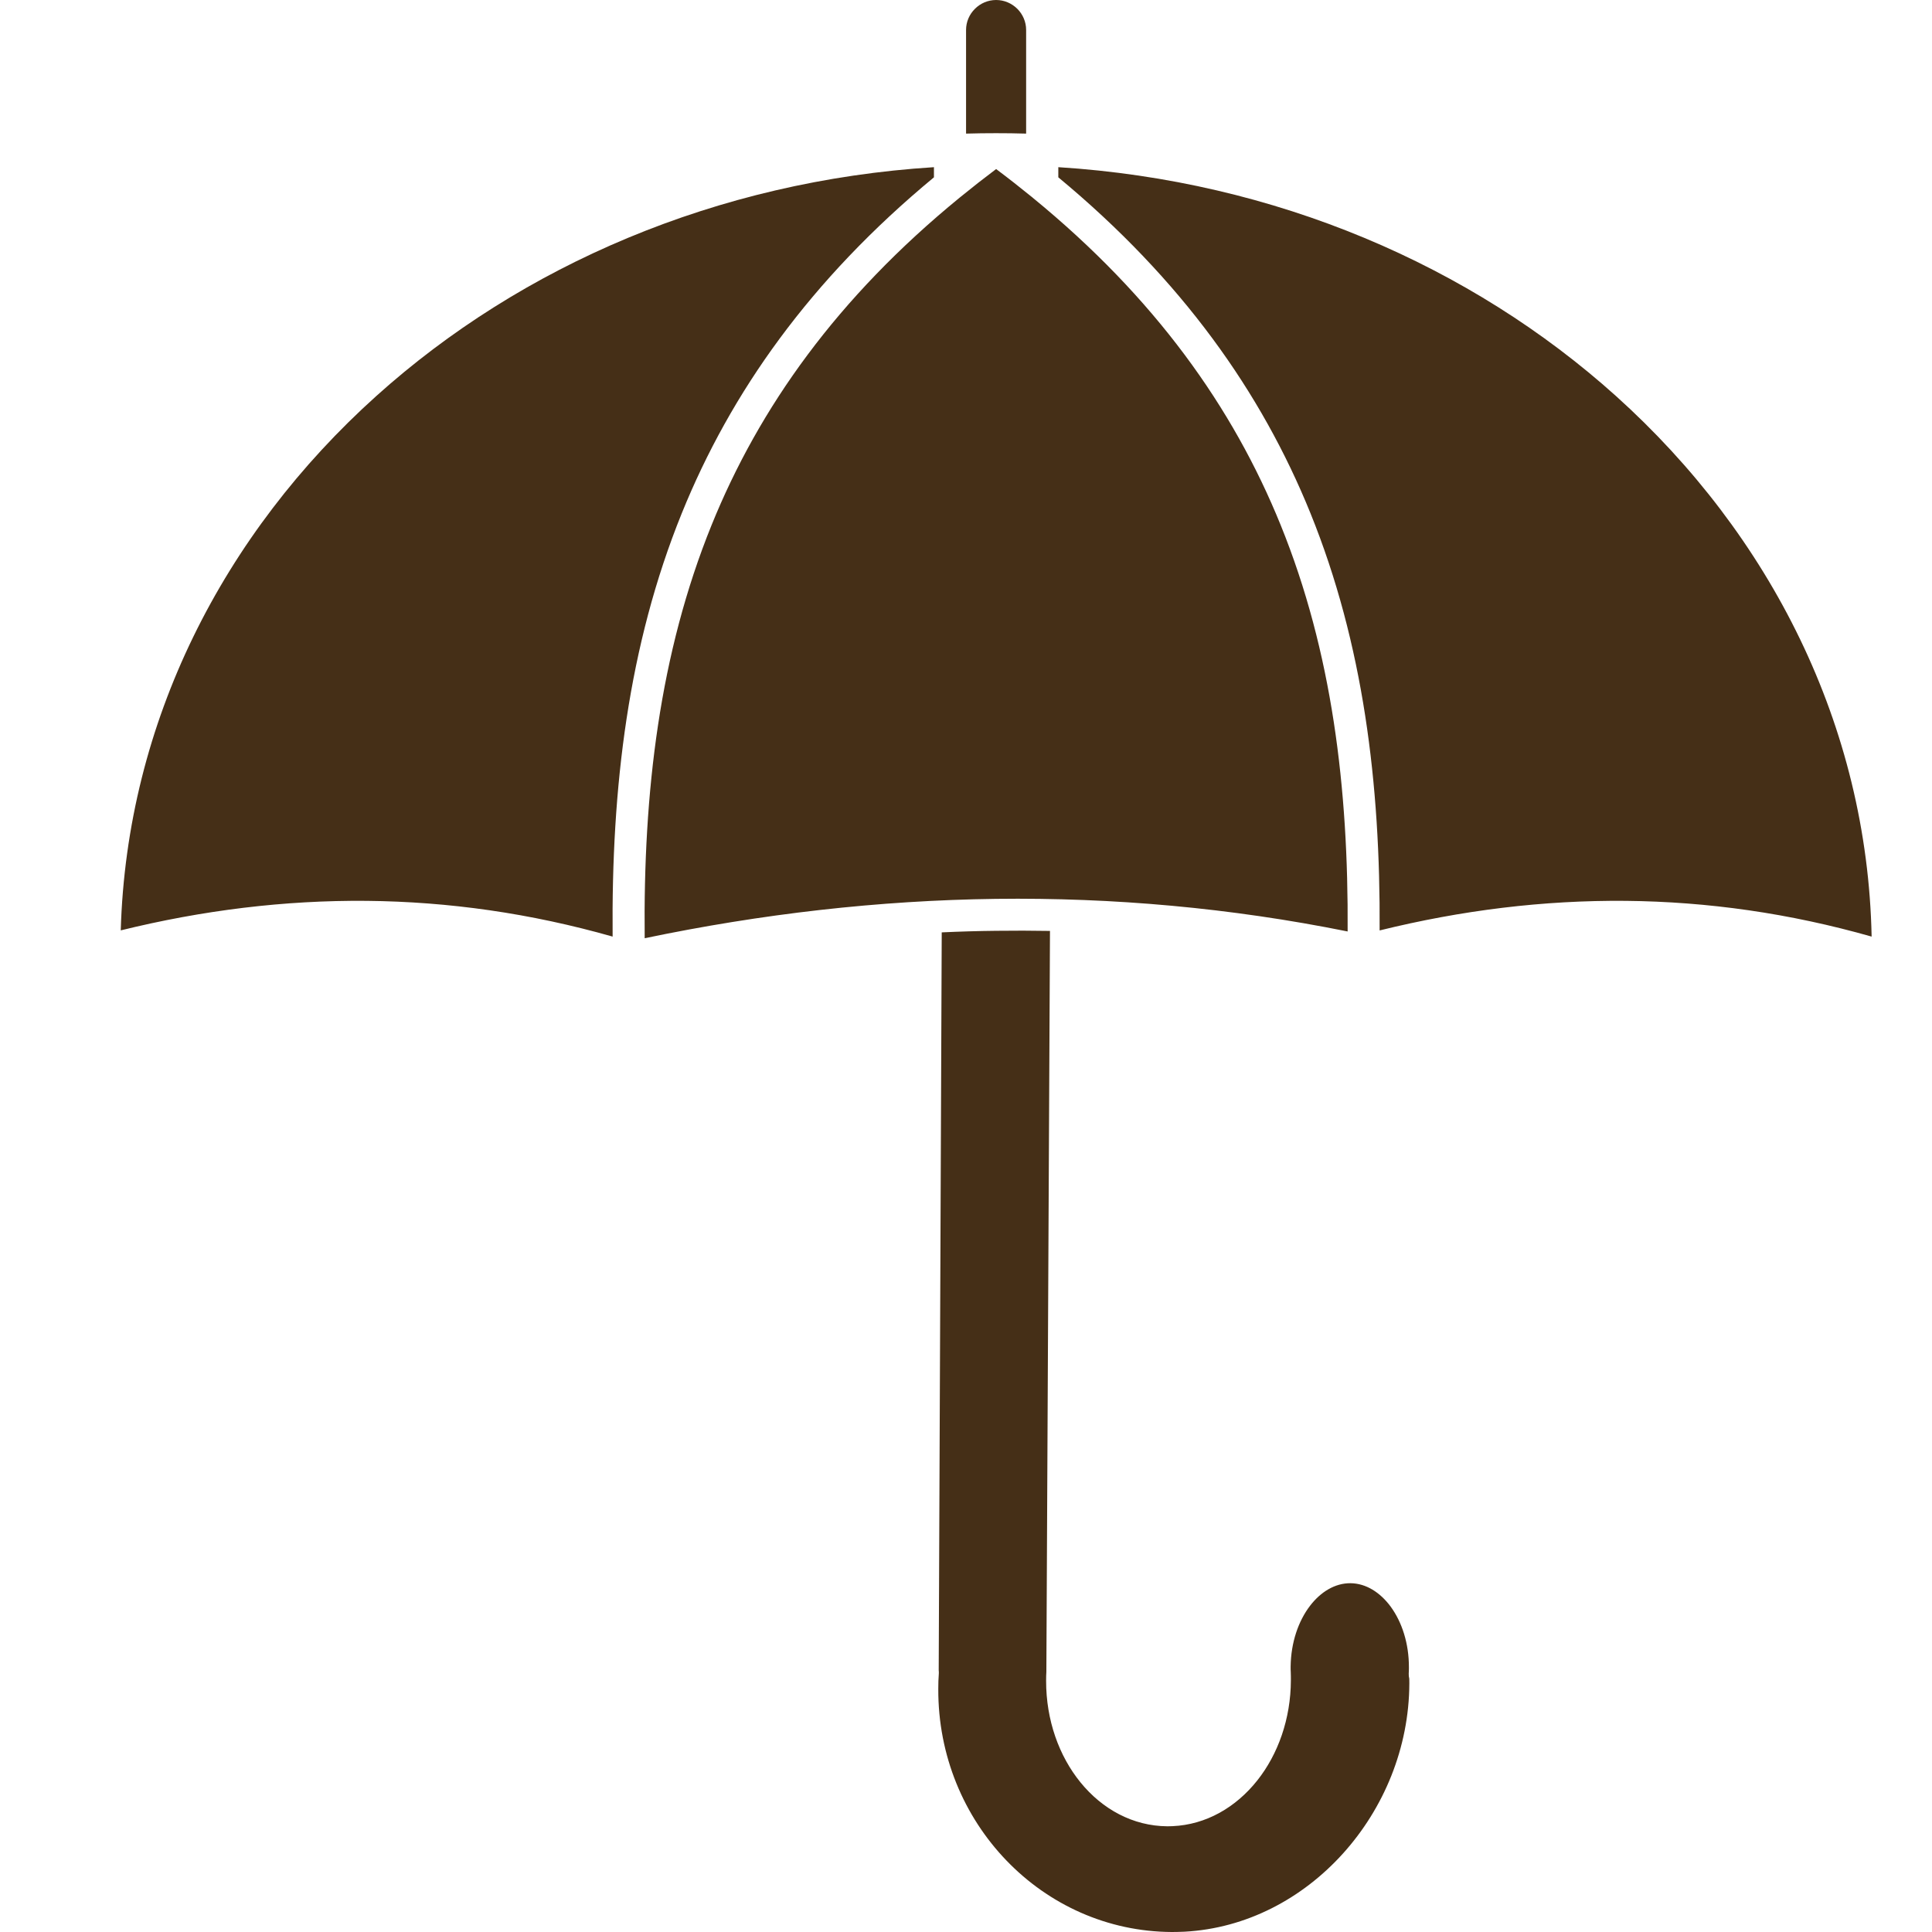 <svg width="32" height="32" viewBox="0 0 32 32" fill="none" xmlns="http://www.w3.org/2000/svg">
<path fill-rule="evenodd" clip-rule="evenodd" d="M15.598 15.444L15.548 27.665C15.55 27.682 15.551 27.7 15.55 27.718C15.546 27.769 15.544 27.81 15.543 27.842C15.542 27.887 15.541 27.929 15.541 27.968V27.973C15.536 29.081 15.968 30.087 16.67 30.816C17.369 31.543 18.338 31.995 19.409 32H19.414C19.479 32 19.548 31.998 19.62 31.995C20.643 31.94 21.57 31.447 22.243 30.701C22.919 29.952 23.339 28.951 23.343 27.884C23.343 27.858 23.343 27.832 23.342 27.805C23.335 27.778 23.332 27.75 23.333 27.72L23.335 27.675L23.336 27.639C23.336 27.632 23.336 27.624 23.336 27.617C23.337 27.222 23.222 26.868 23.034 26.611C22.859 26.374 22.625 26.226 22.37 26.223H22.368C22.114 26.221 21.877 26.364 21.699 26.596C21.504 26.85 21.382 27.206 21.377 27.603V27.652L21.379 27.693V27.695C21.381 27.737 21.381 27.782 21.381 27.831C21.379 28.469 21.169 29.055 20.826 29.488C20.471 29.936 19.976 30.223 19.42 30.247C19.397 30.248 19.37 30.249 19.34 30.249H19.334C18.766 30.245 18.257 29.967 17.894 29.519C17.542 29.086 17.326 28.492 17.327 27.84V27.828C17.327 27.802 17.328 27.778 17.328 27.757V27.754C17.329 27.73 17.33 27.71 17.331 27.694V27.693L17.391 15.419C17.094 15.414 16.798 15.413 16.501 15.417C16.201 15.42 15.9 15.429 15.599 15.443L15.598 15.444ZM17.529 2.769C21.129 2.996 24.366 4.401 26.765 6.559C29.324 8.861 30.929 12.019 31 15.513C29.643 15.127 28.286 14.934 26.927 14.921C25.566 14.909 24.208 15.076 22.851 15.411C22.865 12.977 22.581 10.662 21.705 8.5C20.894 6.499 19.578 4.635 17.529 2.937V2.769ZM15.469 2.937V2.769C11.869 2.996 8.632 4.401 6.233 6.559C3.698 8.838 2.099 11.957 2 15.41C3.356 15.076 4.714 14.909 6.073 14.921C7.432 14.934 8.79 15.127 10.147 15.513C10.125 13.042 10.404 10.693 11.293 8.5C12.104 6.499 13.419 4.634 15.469 2.937ZM17.104 3.274C19.13 4.931 20.422 6.748 21.212 8.697C22.063 10.794 22.336 13.051 22.321 15.428C20.381 15.037 18.439 14.864 16.495 14.888C14.553 14.913 12.614 15.136 10.678 15.54C10.653 13.122 10.923 10.827 11.786 8.697C12.576 6.748 13.868 4.931 15.893 3.275C15.9 3.27 15.907 3.264 15.914 3.258C16.103 3.104 16.298 2.951 16.499 2.8C16.702 2.952 16.897 3.105 17.086 3.259C17.092 3.264 17.098 3.269 17.105 3.274L17.104 3.274ZM16.001 2.213C16.166 2.208 16.332 2.206 16.499 2.206C16.665 2.206 16.831 2.208 16.996 2.213V0.496C16.996 0.36 16.94 0.236 16.85 0.146C16.759 0.056 16.635 0 16.499 0C16.362 0 16.238 0.056 16.148 0.146C16.057 0.236 16.001 0.36 16.001 0.496V2.213Z" fill="#452F17"/>
</svg>
